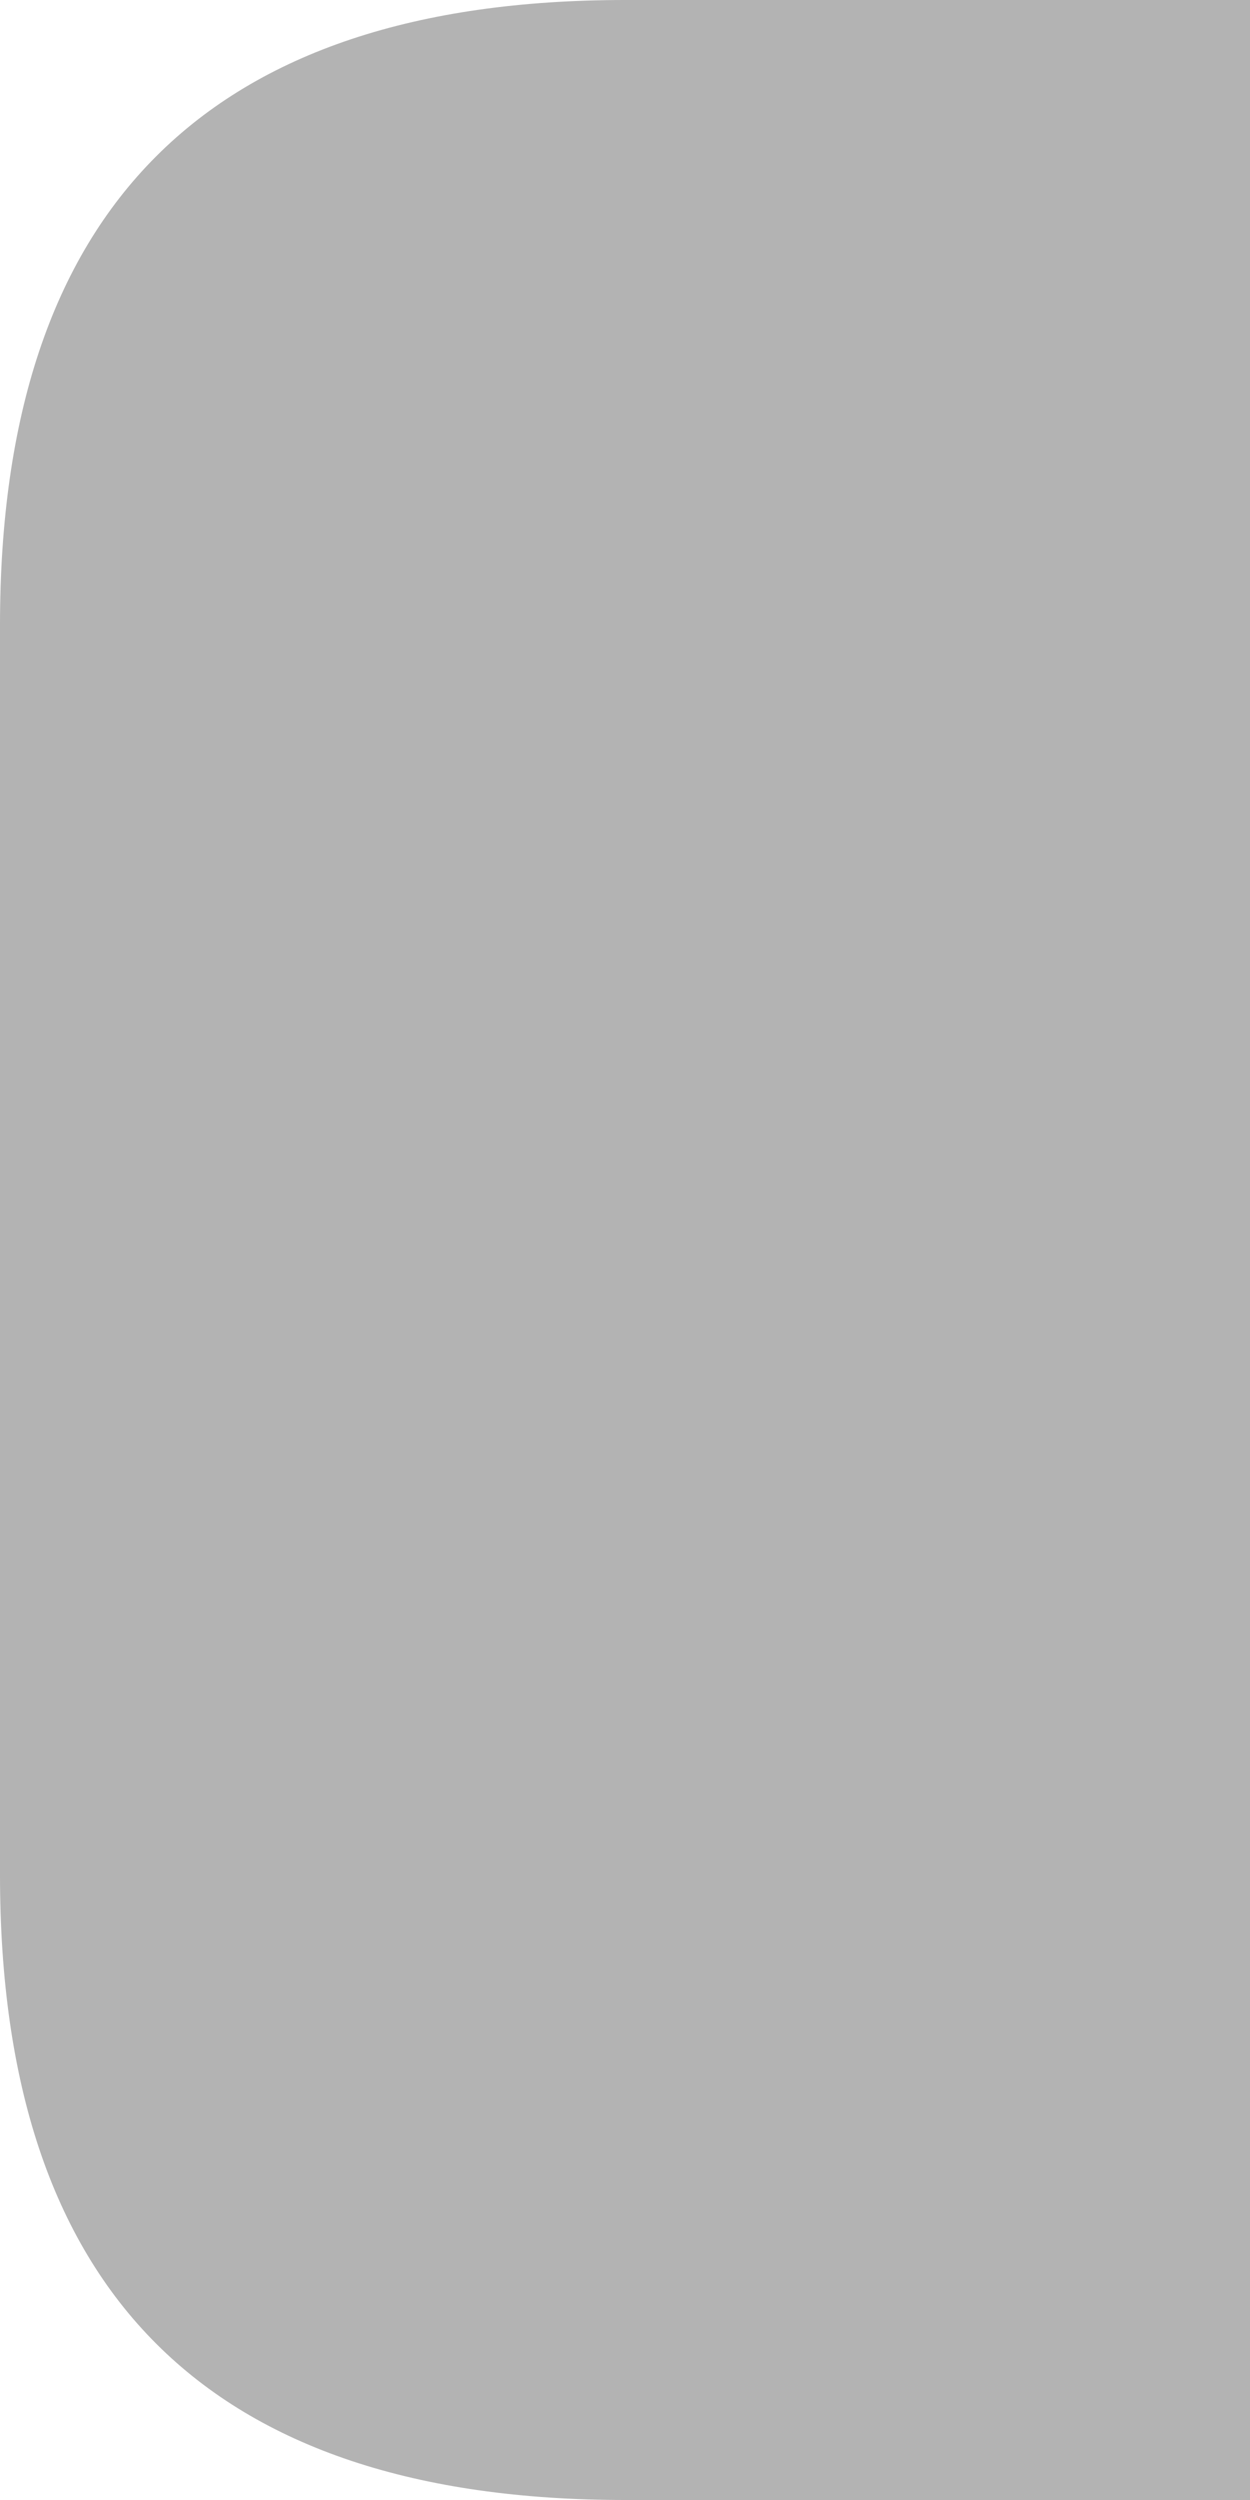 <svg width="8" height="16" xmlns="http://www.w3.org/2000/svg" xmlns:xlink="http://www.w3.org/1999/xlink">
  <defs/>
  <g>
    <path stroke="none" fill="#000000" fill-opacity="0.298" d="M8 0 L8 16 4 16 Q0 16 0 12 L0 4 Q0 0 4 0 L8 0"/>
  </g>
</svg>
